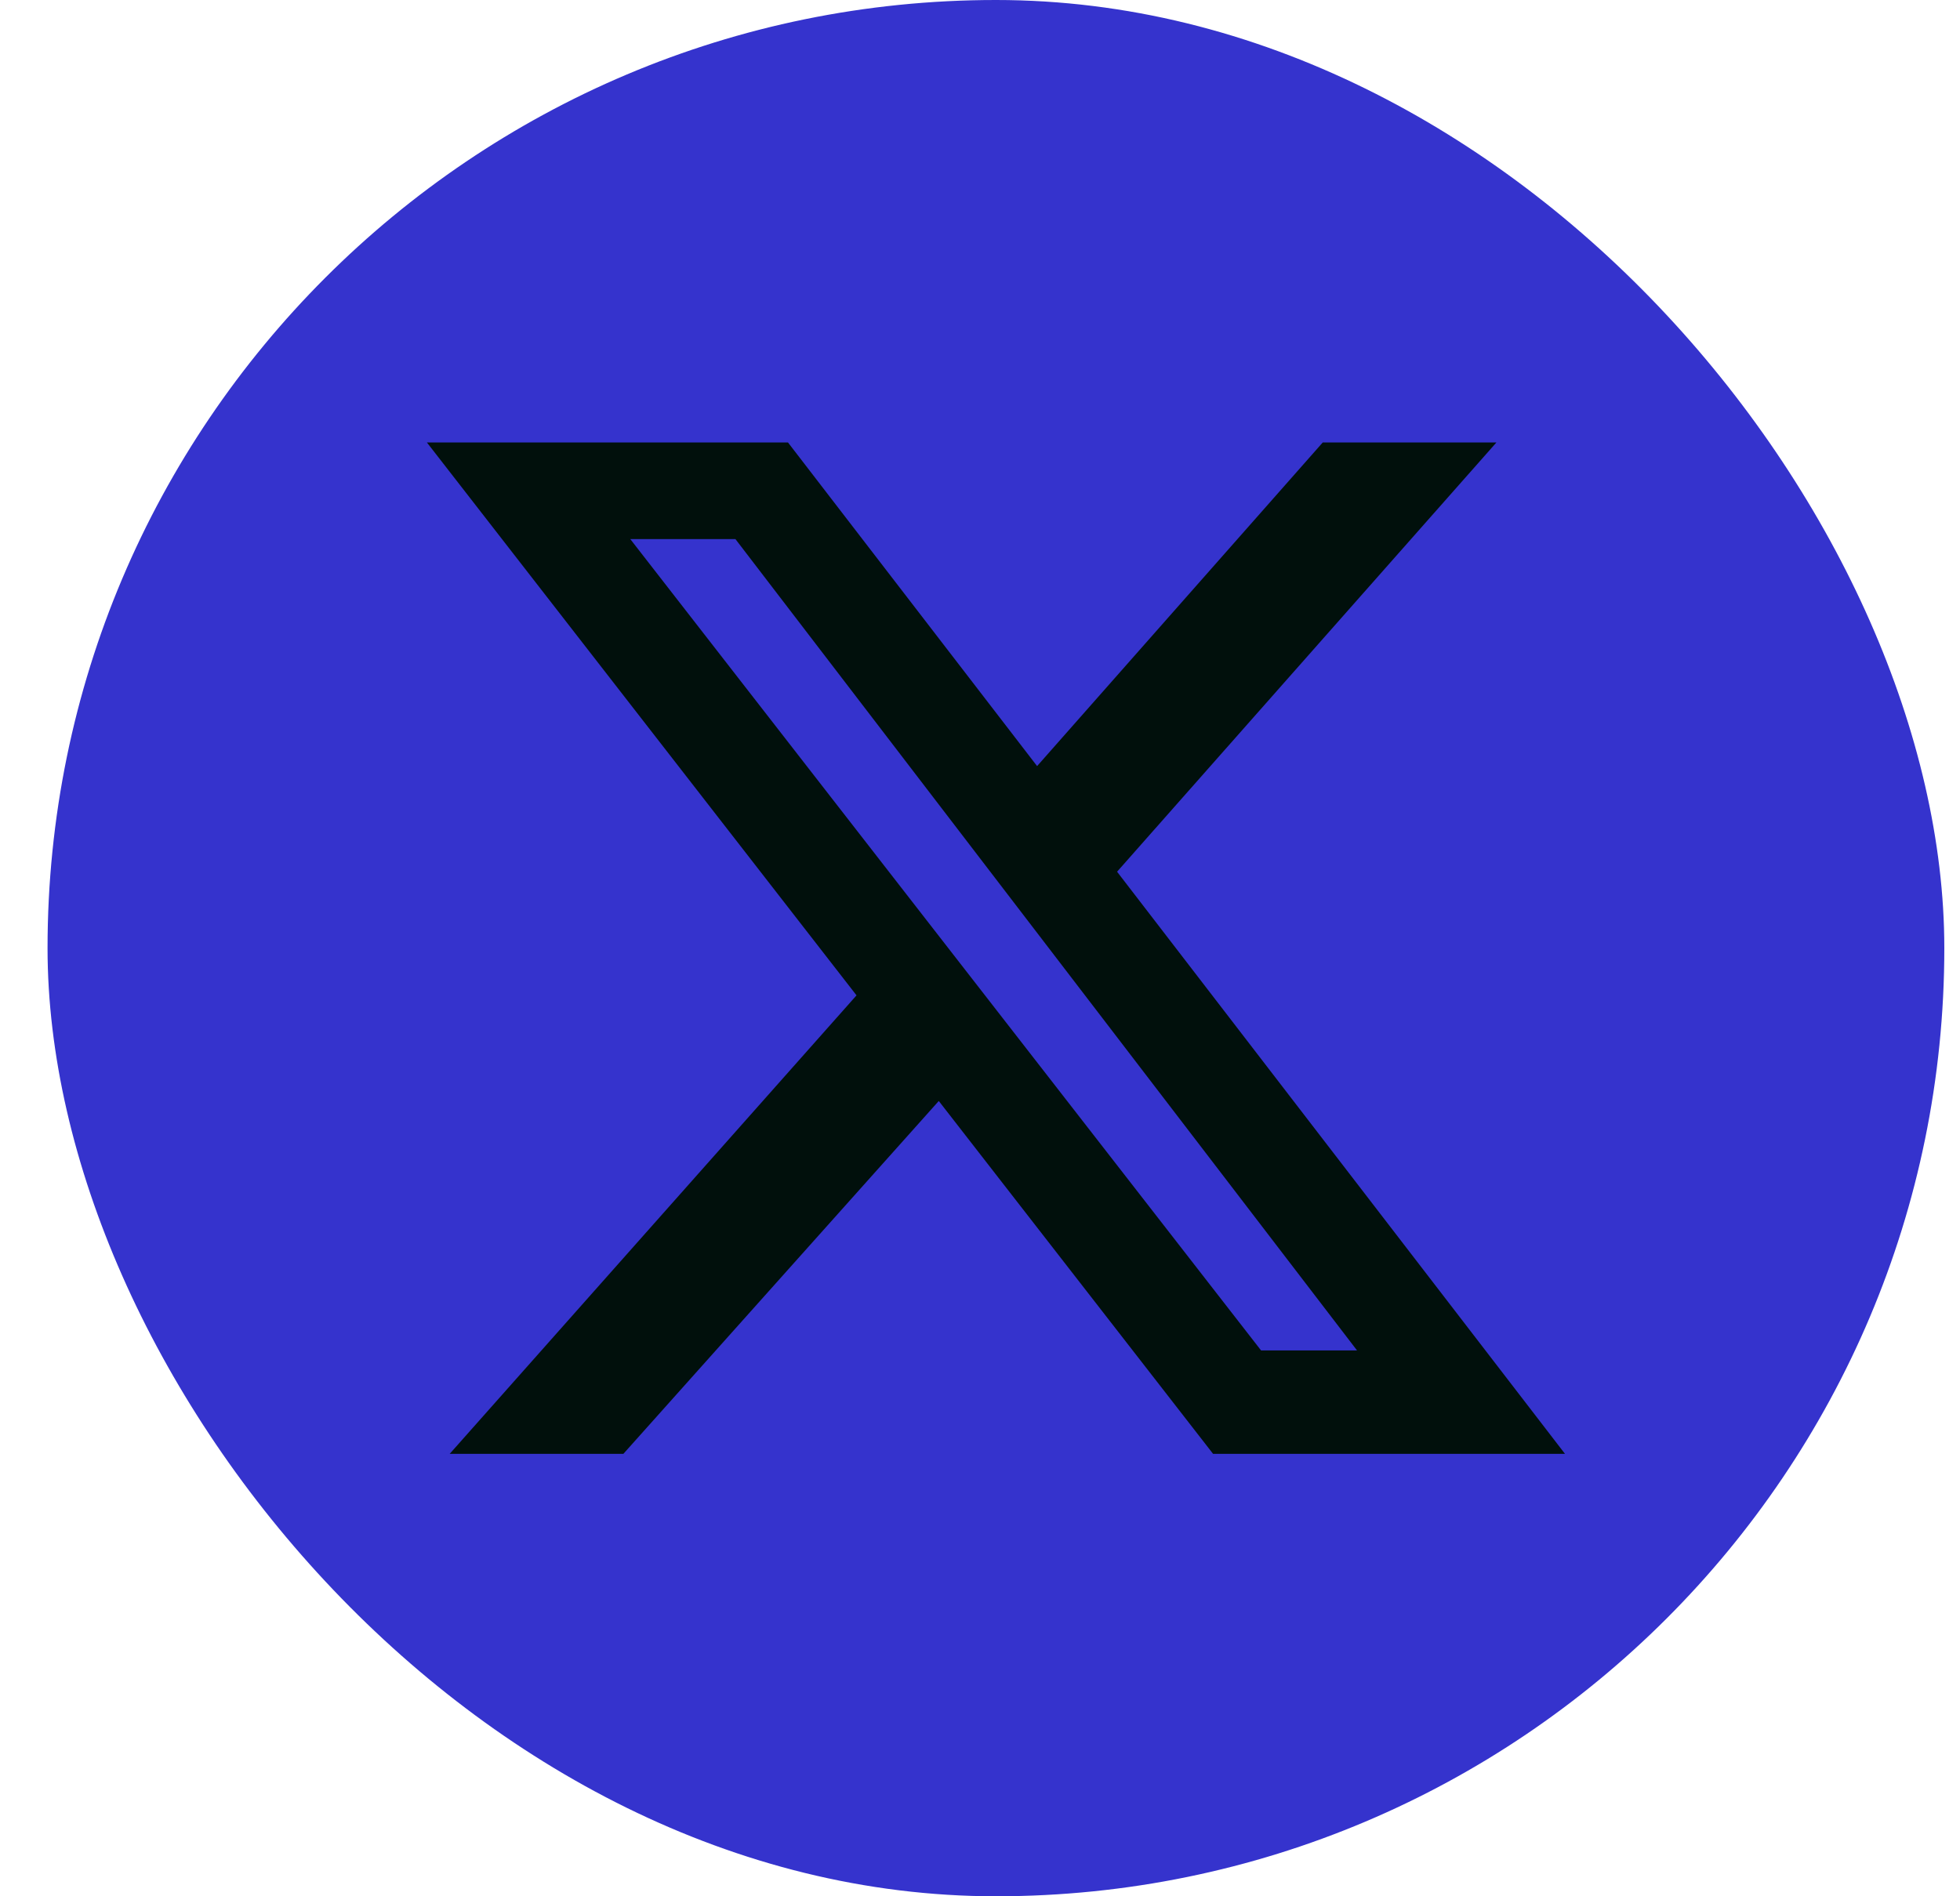 <svg width="31" height="30" viewBox="0 0 31 30" fill="none" xmlns="http://www.w3.org/2000/svg">
<rect x="0.752" width="30" height="30" rx="15" fill="#3533cd"/>
<path d="M20.921 7H23.668L17.668 13.791L24.752 23H19.186L14.848 17.418L9.86 23H7.113L13.547 15.747L6.752 7H12.463L16.403 12.12L20.921 7ZM19.945 21.364H21.463L11.632 8.529H9.969L19.945 21.364Z" fill="#01100C"/>
</svg>
